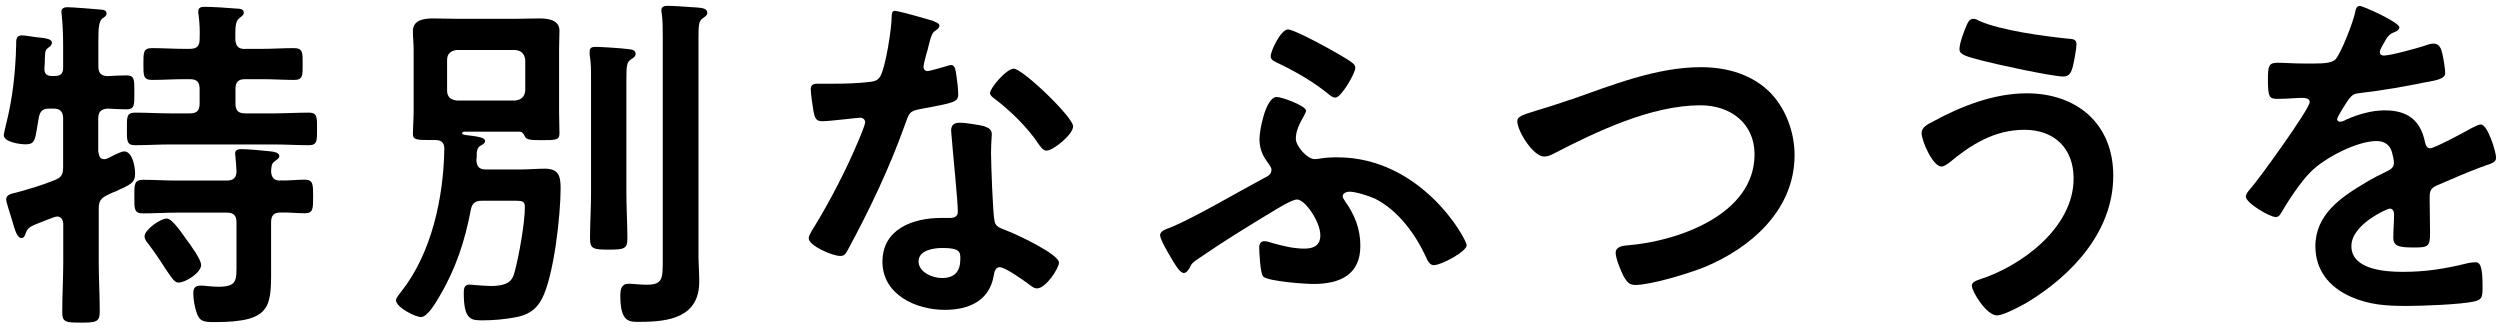 <?xml version="1.0" encoding="UTF-8"?><svg id="_レイヤー_1" xmlns="http://www.w3.org/2000/svg" viewBox="0 0 198 26" width="198" height="26"><defs><style>.cls-1{stroke-width:0px;}</style></defs><path class="cls-1" d="M7.81,12.08c.03.14.03.53.45.53.08,0,.17-.03.25-.06.28-.14,1.06-.56,1.32-.56.67,0,.87,1.23.87,1.74,0,.73-.31.87-1.48,1.4-.22.08-.48.2-.76.34-.5.25-.64.5-.64,1.06v4.2c0,1.32.08,2.63.08,3.95,0,.84-.31.87-1.51.87s-1.46-.03-1.46-.84c0-1.34.08-2.66.08-3.98v-3.02c-.03-.28-.14-.56-.48-.56-.22,0-.81.28-1.06.36-1.09.42-1.26.5-1.43.95-.06.2-.14.39-.34.39-.34,0-.5-.56-.76-1.46-.08-.31-.45-1.34-.45-1.6,0-.36.39-.45.76-.53,1.04-.28,2.07-.59,3.05-.98.56-.22.7-.45.7-1.04v-3.86c0-.56-.25-.78-.78-.78h-.28c-.56,0-.76.17-.87.73-.31,1.68-.2,2.1-1.06,2.1-.42,0-1.71-.17-1.71-.73,0-.11.14-.67.17-.81.53-2.07.76-4.2.81-6.33,0-.36-.03-.76.45-.76.2,0,.87.11,1.09.14.73.08,1.29.11,1.29.45,0,.14-.11.28-.22.34-.31.22-.31.28-.34.92,0,.2,0,.42-.03.73-.03.45.17.64.59.64h.22c.48,0,.67-.2.67-.64v-1.71c0-.84-.03-1.74-.11-2.46,0-.11-.03-.2-.03-.28,0-.31.28-.36.5-.36.31,0,2.52.17,2.74.2.17.03.34.08.34.31,0,.17-.14.25-.34.39-.28.22-.31.84-.31,1.79v1.99c0,.53.2.76.73.78.45-.03,1.09-.06,1.48-.06.67,0,.64.34.64,1.37,0,.95.03,1.32-.62,1.32-.34,0-1.09-.03-1.48-.06-.53.03-.76.25-.76.78v2.69ZM19.43,3.87h1.32c.84,0,1.71-.06,2.52-.06.73,0,.7.36.7,1.26s.03,1.26-.67,1.26c-.87,0-1.71-.06-2.55-.06h-1.32c-.56,0-.78.22-.78.78v1.15c0,.56.22.78.78.78h2.24c.92,0,1.85-.06,2.8-.06.67,0,.64.39.64,1.29s.03,1.29-.64,1.29c-.95,0-1.88-.06-2.8-.06h-8.18c-.92,0-1.85.06-2.8.06-.67,0-.64-.39-.64-1.29,0-.95-.03-1.29.67-1.29.92,0,1.85.06,2.77.06h1.54c.56,0,.78-.22.78-.78v-1.15c0-.56-.22-.78-.78-.78h-.45c-.84,0-1.68.06-2.55.06-.7,0-.67-.39-.67-1.26s-.03-1.26.67-1.26c.87,0,1.71.06,2.55.06h.45c.56,0,.78-.22.78-.76.03-.64,0-1.29-.08-1.93-.03-.08-.03-.17-.03-.25,0-.34.22-.39.5-.39.56,0,1.93.08,2.55.14.2,0,.56.03.56.31,0,.2-.14.28-.36.45-.34.28-.31.81-.31,1.74.06.53.28.7.78.7ZM22.17,14.29c.64.03,1.29-.06,1.96-.06s.67.36.67,1.34,0,1.32-.67,1.32-1.29-.08-1.9-.06c-.56,0-.76.25-.76.78v3.08c0,3.53.25,4.82-4.48,4.82-.9,0-1.18-.08-1.4-.7-.17-.45-.28-1.09-.28-1.6,0-.36.14-.59.56-.59.14,0,.34,0,.48.03.31.03.64.06.92.06,1.54,0,1.46-.5,1.46-1.93v-3.16c0-.56-.22-.78-.78-.78h-3.95c-.9,0-1.79.06-2.69.06-.7,0-.67-.39-.67-1.32s-.03-1.34.67-1.34c.9,0,1.79.06,2.69.06h3.95c.5,0,.78-.2.78-.73,0-.25-.06-.87-.08-1.12,0-.08-.03-.2-.03-.28,0-.31.25-.36.5-.36.53,0,1.68.11,2.24.17.22.03.76.06.76.39,0,.17-.14.22-.34.39-.31.2-.28.48-.31.81.03.48.22.73.7.73ZM14.14,22.38c-.31,0-.5-.31-.98-1.01-.31-.48-.73-1.15-1.4-2.04-.14-.17-.31-.36-.31-.62,0-.5,1.23-1.4,1.76-1.4.45,0,1.29,1.29,1.57,1.68.28.36,1.15,1.57,1.15,1.99,0,.62-1.23,1.4-1.79,1.4Z"/><path class="cls-1" d="M37.76,12.19c0,.17,0,.34-.03.5.03.5.22.73.73.73h2.86c.59,0,1.2-.06,1.82-.06,1.12,0,1.26.59,1.26,1.57,0,2.1-.53,6.92-1.48,8.74-.48.92-1.2,1.32-2.21,1.48-.78.14-1.62.22-2.44.22-.92,0-1.54.03-1.54-2.16,0-.34.03-.67.45-.67.11,0,.31.03.39.03.36.03.95.08,1.29.08,1.46,0,1.74-.48,1.9-1.12.34-1.26.81-3.86.81-5.15,0-.42-.22-.48-.64-.48h-2.77c-.5,0-.76.17-.87.7-.45,2.44-1.2,4.7-2.46,6.83-.25.42-.95,1.68-1.48,1.68-.48,0-1.99-.78-1.99-1.34,0-.17.28-.5.39-.64,2.44-3.05,3.39-7.53,3.44-11.37,0-.5-.28-.67-.73-.67h-.28c-1.18,0-1.48,0-1.48-.5,0-.42.06-1.18.06-1.74V3.9c0-.48-.06-.95-.06-1.43,0-.92.92-1.01,1.62-1.01.64,0,1.26.03,1.9.03h4.59c.62,0,1.26-.03,1.9-.03s1.6.08,1.6.98c0,.42-.03.87-.03,1.46v4.96c0,.34.03,1.65.03,1.71,0,.53-.28.53-1.46.53-.81,0-1.12-.03-1.26-.25-.11-.25-.2-.42-.48-.42h-4.34c-.06,0-.17.03-.17.11,0,.14.14.14.81.22.36.06,1.01.11,1.01.42,0,.17-.25.31-.42.39-.2.17-.22.34-.25.62ZM40.82,7.96c.48-.06.73-.31.78-.78v-2.44c-.06-.48-.31-.73-.78-.78h-4.65c-.48.06-.76.31-.76.78v2.44c0,.48.28.73.76.78h4.65ZM46.81,6.2c0-.62,0-1.26-.11-1.88v-.25c0-.31.22-.36.48-.36.34,0,2.1.11,2.49.17.25.03.67.03.67.39,0,.22-.22.34-.39.45-.31.22-.34.48-.34,1.6v8.99c0,1.18.08,2.38.08,3.56,0,.84-.25.9-1.48.9s-1.48-.06-1.48-.9c0-1.18.08-2.38.08-3.56V6.2ZM52.49,2.92c0-.64,0-1.32-.08-1.85-.03-.08-.03-.17-.03-.25,0-.31.25-.36.5-.36.5,0,1.88.11,2.41.14.28.03.73.06.73.42,0,.2-.2.31-.39.45-.28.2-.31.5-.31,1.62v17.08c0,.7.06,1.4.06,2.13,0,2.83-2.38,3.19-4.68,3.19-.81,0-1.57.11-1.57-2.07,0-.5.08-.95.67-.95.25,0,.92.08,1.4.08,1.32,0,1.29-.48,1.29-2.13V2.92Z"/><path class="cls-1" d="M73.95,1.69c.14.06.45.14.45.34s-.2.31-.45.5c-.22.2-.42,1.18-.5,1.48-.08.22-.31,1.12-.31,1.26,0,.2.11.36.31.36s1.34-.34,1.6-.42c.08-.03.2-.06.28-.06.34,0,.36.5.42.84.06.39.14,1.09.14,1.48,0,.62-.34.67-2.91,1.15-1.01.17-.98.36-1.32,1.29-1.23,3.44-2.83,6.78-4.56,9.97-.17.28-.25.39-.56.39-.62,0-2.49-.81-2.49-1.4,0-.25.36-.78.5-1.01,1.15-1.88,2.49-4.45,3.33-6.47.14-.31.64-1.48.64-1.71,0-.17-.14-.36-.39-.36-.22,0-2.38.28-3.02.28-.48,0-.59-.25-.7-.9-.06-.34-.2-1.34-.2-1.62,0-.36.2-.45.5-.45h1.29c.95,0,1.93-.03,2.88-.14.36-.06.62-.08.84-.45.42-.7.9-3.81.9-4.7,0-.2,0-.48.25-.48.31,0,2.63.67,3.08.81ZM77.99,10.03c.31.08.56.25.56.59,0,.06-.06.9-.06,1.48,0,.81.14,4.84.28,5.43.08.42.45.53.87.7.08.03.2.08.28.11.64.25,3.95,1.79,3.95,2.46,0,.45-1.04,2.04-1.74,2.04-.28,0-.53-.25-.73-.39-.42-.31-1.79-1.29-2.24-1.29-.31,0-.42.39-.45.64-.34,2.04-1.99,2.74-3.89,2.74-2.27,0-4.93-1.2-4.93-3.81s2.44-3.47,4.65-3.47h.73c.34,0,.59-.14.59-.48,0-.9-.42-4.96-.5-6.05,0-.14-.03-.25-.03-.39,0-.45.25-.62.67-.62.53,0,1.48.17,1.99.28ZM72.75,20.7c0,.87,1.12,1.32,1.85,1.32,1.01,0,1.46-.53,1.46-1.51,0-.56-.03-.87-1.43-.87-.67,0-1.88.17-1.88,1.06ZM84.99,10c0,.67-1.6,1.93-2.1,1.93-.28,0-.48-.31-.62-.5-.87-1.32-2.24-2.66-3.5-3.61-.11-.08-.36-.25-.36-.45,0-.39,1.29-1.93,1.88-1.93.7,0,4.7,3.84,4.7,4.56Z"/><path class="cls-1" d="M106.51,15.91c.78,1.09,1.23,2.21,1.23,3.56,0,2.32-1.65,3.02-3.72,3.02-.67,0-3.56-.2-3.98-.59-.22-.22-.31-1.9-.31-2.3,0-.28.11-.5.42-.5.2,0,.5.11.7.17.81.22,1.6.42,2.46.42.73,0,1.26-.25,1.26-1.06,0-1.06-1.2-2.83-1.85-2.83-.39,0-1.57.73-1.93.95-1.96,1.18-3.86,2.35-5.74,3.64-.67.45-.64.45-.84.84-.11.17-.25.39-.45.39-.34,0-.76-.78-1.01-1.2-.22-.36-.87-1.46-.87-1.79,0-.36.53-.5.84-.62,1.85-.76,5.38-2.83,7.36-3.89.28-.14.62-.28.62-.67,0-.2-.14-.34-.42-.76-.36-.5-.53-1.06-.53-1.68,0-.73.5-3.33,1.37-3.33.39,0,2.32.7,2.32,1.09,0,.11-.11.28-.22.5-.25.45-.59,1.04-.59,1.71,0,.62.92,1.62,1.48,1.62.11,0,.22,0,.34-.03.48-.08.95-.11,1.46-.11,6.69,0,10.25,6.47,10.25,6.97,0,.48-1.99,1.57-2.6,1.57-.34,0-.5-.36-.62-.64-.84-1.82-2.21-3.7-4.03-4.62-.48-.22-1.54-.56-2.04-.56-.2,0-.53.11-.53.36,0,.14.11.25.17.36ZM104.88,3.65c.5.28,1.85,1.01,2.24,1.34.14.11.22.22.22.39,0,.42-1.12,2.35-1.57,2.35-.2,0-.34-.11-.48-.22-1.23-1.01-2.58-1.79-4.03-2.49-.28-.14-.62-.25-.62-.56,0-.45.81-2.13,1.37-2.13.39,0,2.41,1.06,2.86,1.32Z"/><path class="cls-1" d="M124.38,7.9c3.28-1.15,6.8-2.58,10.33-2.58,2.04,0,4.06.56,5.52,2.04,1.23,1.29,1.9,3.14,1.9,4.93,0,4.31-3.42,7.34-7.17,8.88-1.2.48-4.2,1.4-5.46,1.4-.48,0-.67-.28-.9-.67-.22-.42-.64-1.43-.64-1.88,0-.5.59-.56.95-.59,3.92-.31,10.05-2.41,10.05-7.2,0-2.49-1.93-3.89-4.28-3.89-3.89,0-8.23,2.07-11.65,3.84-.22.11-.45.22-.73.22-.87,0-2.13-2.02-2.13-2.8,0-.36.34-.48,1.51-.84.64-.2,1.51-.45,2.69-.87Z"/><path class="cls-1" d="M167.37,13.92c0,4.4-3.25,7.87-6.8,10.02-.48.28-1.88,1.04-2.41,1.04-.84,0-1.99-1.9-1.99-2.35,0-.28.31-.39.56-.48,3.36-1.06,7.5-4.12,7.5-8.01,0-2.38-1.51-3.86-3.89-3.86s-4.26,1.18-5.99,2.63c-.17.11-.39.28-.59.28-.67,0-1.57-2.02-1.57-2.66,0-.45.5-.7.84-.87,2.24-1.23,4.87-2.27,7.48-2.27,3.98,0,6.86,2.41,6.86,6.52ZM155.75,2.02c.11-.25.22-.53.56-.53.14,0,.31.08.45.17,1.76.76,5.07,1.2,7,1.4.39.03.7.03.7.45,0,.31-.2,1.4-.28,1.71-.14.56-.31.84-.76.84-.9,0-5.38-.98-6.44-1.26-1.18-.31-1.79-.45-1.79-.9,0-.48.36-1.43.56-1.88Z"/><path class="cls-1" d="M190.02,2.19c0,.17-.2.28-.34.34-.45.17-.56.31-.92.95-.08.14-.28.48-.28.64,0,.2.14.28.31.28.56,0,2.66-.59,3.25-.78.2-.08.5-.17.7-.17.48,0,.62.45.7.84.08.36.22,1.12.22,1.51,0,.48-.9.59-1.48.7-1.76.36-3.53.67-5.29.87-.45.06-.56.11-.84.45-.17.22-.95,1.43-.95,1.62,0,.11.11.2.22.2.17,0,.36-.08.5-.17.95-.42,2.02-.73,3.05-.73,1.79,0,2.83.76,3.19,2.52.06.25.14.48.42.48.34,0,2.83-1.34,3.28-1.6.2-.08.5-.28.73-.28.53,0,1.2,2.16,1.2,2.63,0,.34-.31.45-.84.62-.11.06-.25.08-.39.14-1.12.42-2.21.9-3.3,1.37-.5.2-.73.36-.73.92v.36c0,.87.03,1.71.03,2.58,0,1.01-.14,1.12-1.2,1.12-1.2,0-1.71-.06-1.71-.78,0-.62.06-1.23.06-1.82,0-.25-.08-.48-.36-.48-.14,0-3.02,1.23-3.02,2.97,0,1.88,2.72,2.04,4.06,2.04,1.88,0,3.39-.25,5.21-.7.17-.03.36-.06.56-.06.36,0,.56.31.56,1.9,0,.84-.03,1.06-.64,1.2-1.06.25-4.17.36-5.38.36-1.6,0-2.94-.08-4.42-.73-1.71-.76-2.8-2.1-2.8-4,0-2.52,2.04-3.89,3.98-5.04.56-.34,1.15-.64,1.74-.92.28-.14.5-.31.5-.64,0-.2-.08-.59-.14-.78-.14-.62-.59-.95-1.23-.95-1.57,0-4.14,1.34-5.24,2.46-.81.81-1.76,2.27-2.35,3.28-.08.14-.2.28-.39.28-.5,0-2.38-1.12-2.38-1.62,0-.22.22-.45.36-.62.64-.7,4.7-6.33,4.7-6.86,0-.25-.22-.34-.62-.34-.45,0-1.09.08-1.96.08-.62,0-.73-.14-.73-1.57,0-1.12.11-1.29.81-1.29.48,0,1.2.06,2.02.06h.81c.73,0,1.48-.03,1.74-.36.48-.62,1.32-2.8,1.51-3.61.06-.31.11-.59.39-.59.25,0,3.14,1.29,3.14,1.71Z"/></svg>